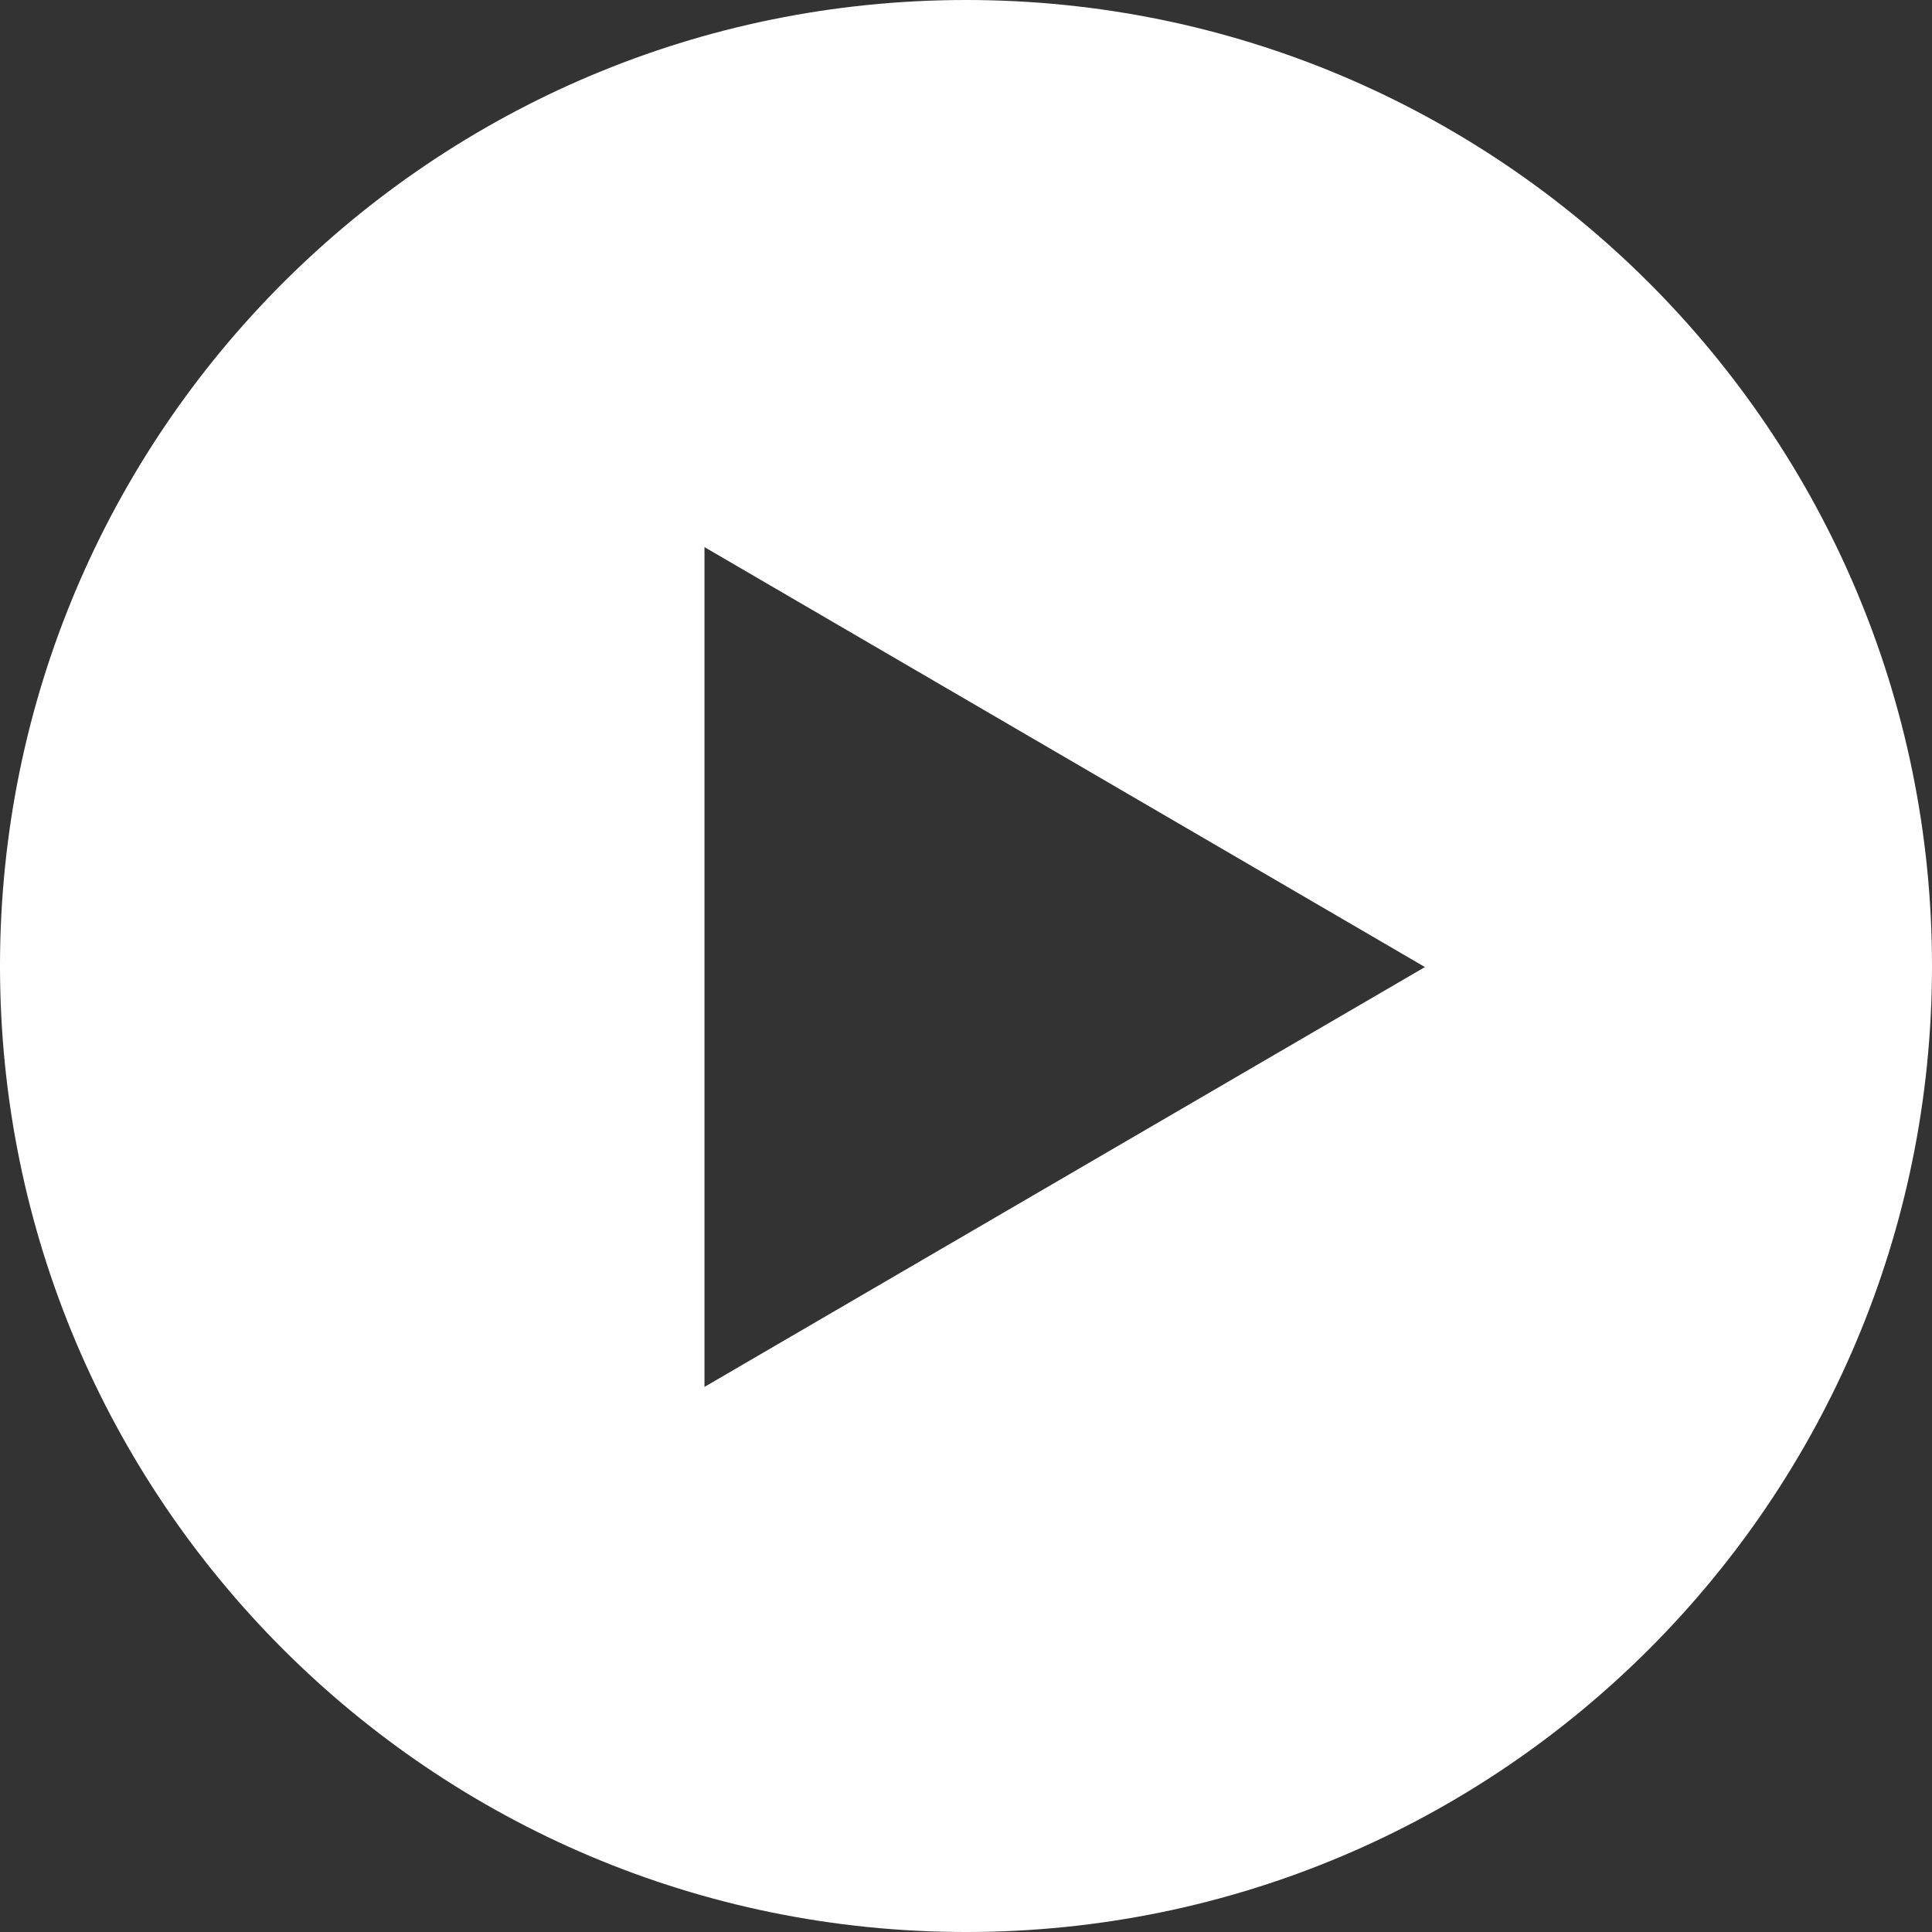 <?xml version="1.0" encoding="UTF-8"?>
<svg width="22px" height="22px" viewBox="0 0 22 22" version="1.1" xmlns="http://www.w3.org/2000/svg" xmlns:xlink="http://www.w3.org/1999/xlink">
    <rect x="0" y="0" width="22" height="22" fill="#333333" stroke="none"/>
    <!-- Generator: Sketch 48.2 (47327) - http://www.bohemiancoding.com/sketch -->
    <title>icon_pijl in cirkel_links_blauw</title>
    <desc>Created with Sketch.</desc>
    <defs></defs>
    <g id="01a.-homepage" stroke="none" stroke-width="1" fill="none" fill-rule="evenodd" transform="translate(-526, -837)">
        <g id="Group-5-Copy" transform="translate(413, 835)" fill="#FFFFFF">
            <g id="Group-6">
                <g id="icon_pijl-in-cirkel_links_blauw" transform="translate(113, 2)">
                    <path d="M8.022,15.793 L8.022,6.23 L16.226,11.012 L8.022,15.793 Z M11.001,0 C4.924,0 0,4.924 0,11.001 C0,17.076 4.924,22 11.001,22 C17.076,22 22,17.076 22,11.001 C22,4.924 17.076,0 11.001,0 Z" id="Fill-1"></path>
                </g>
            </g>
        </g>
    </g>
</svg>